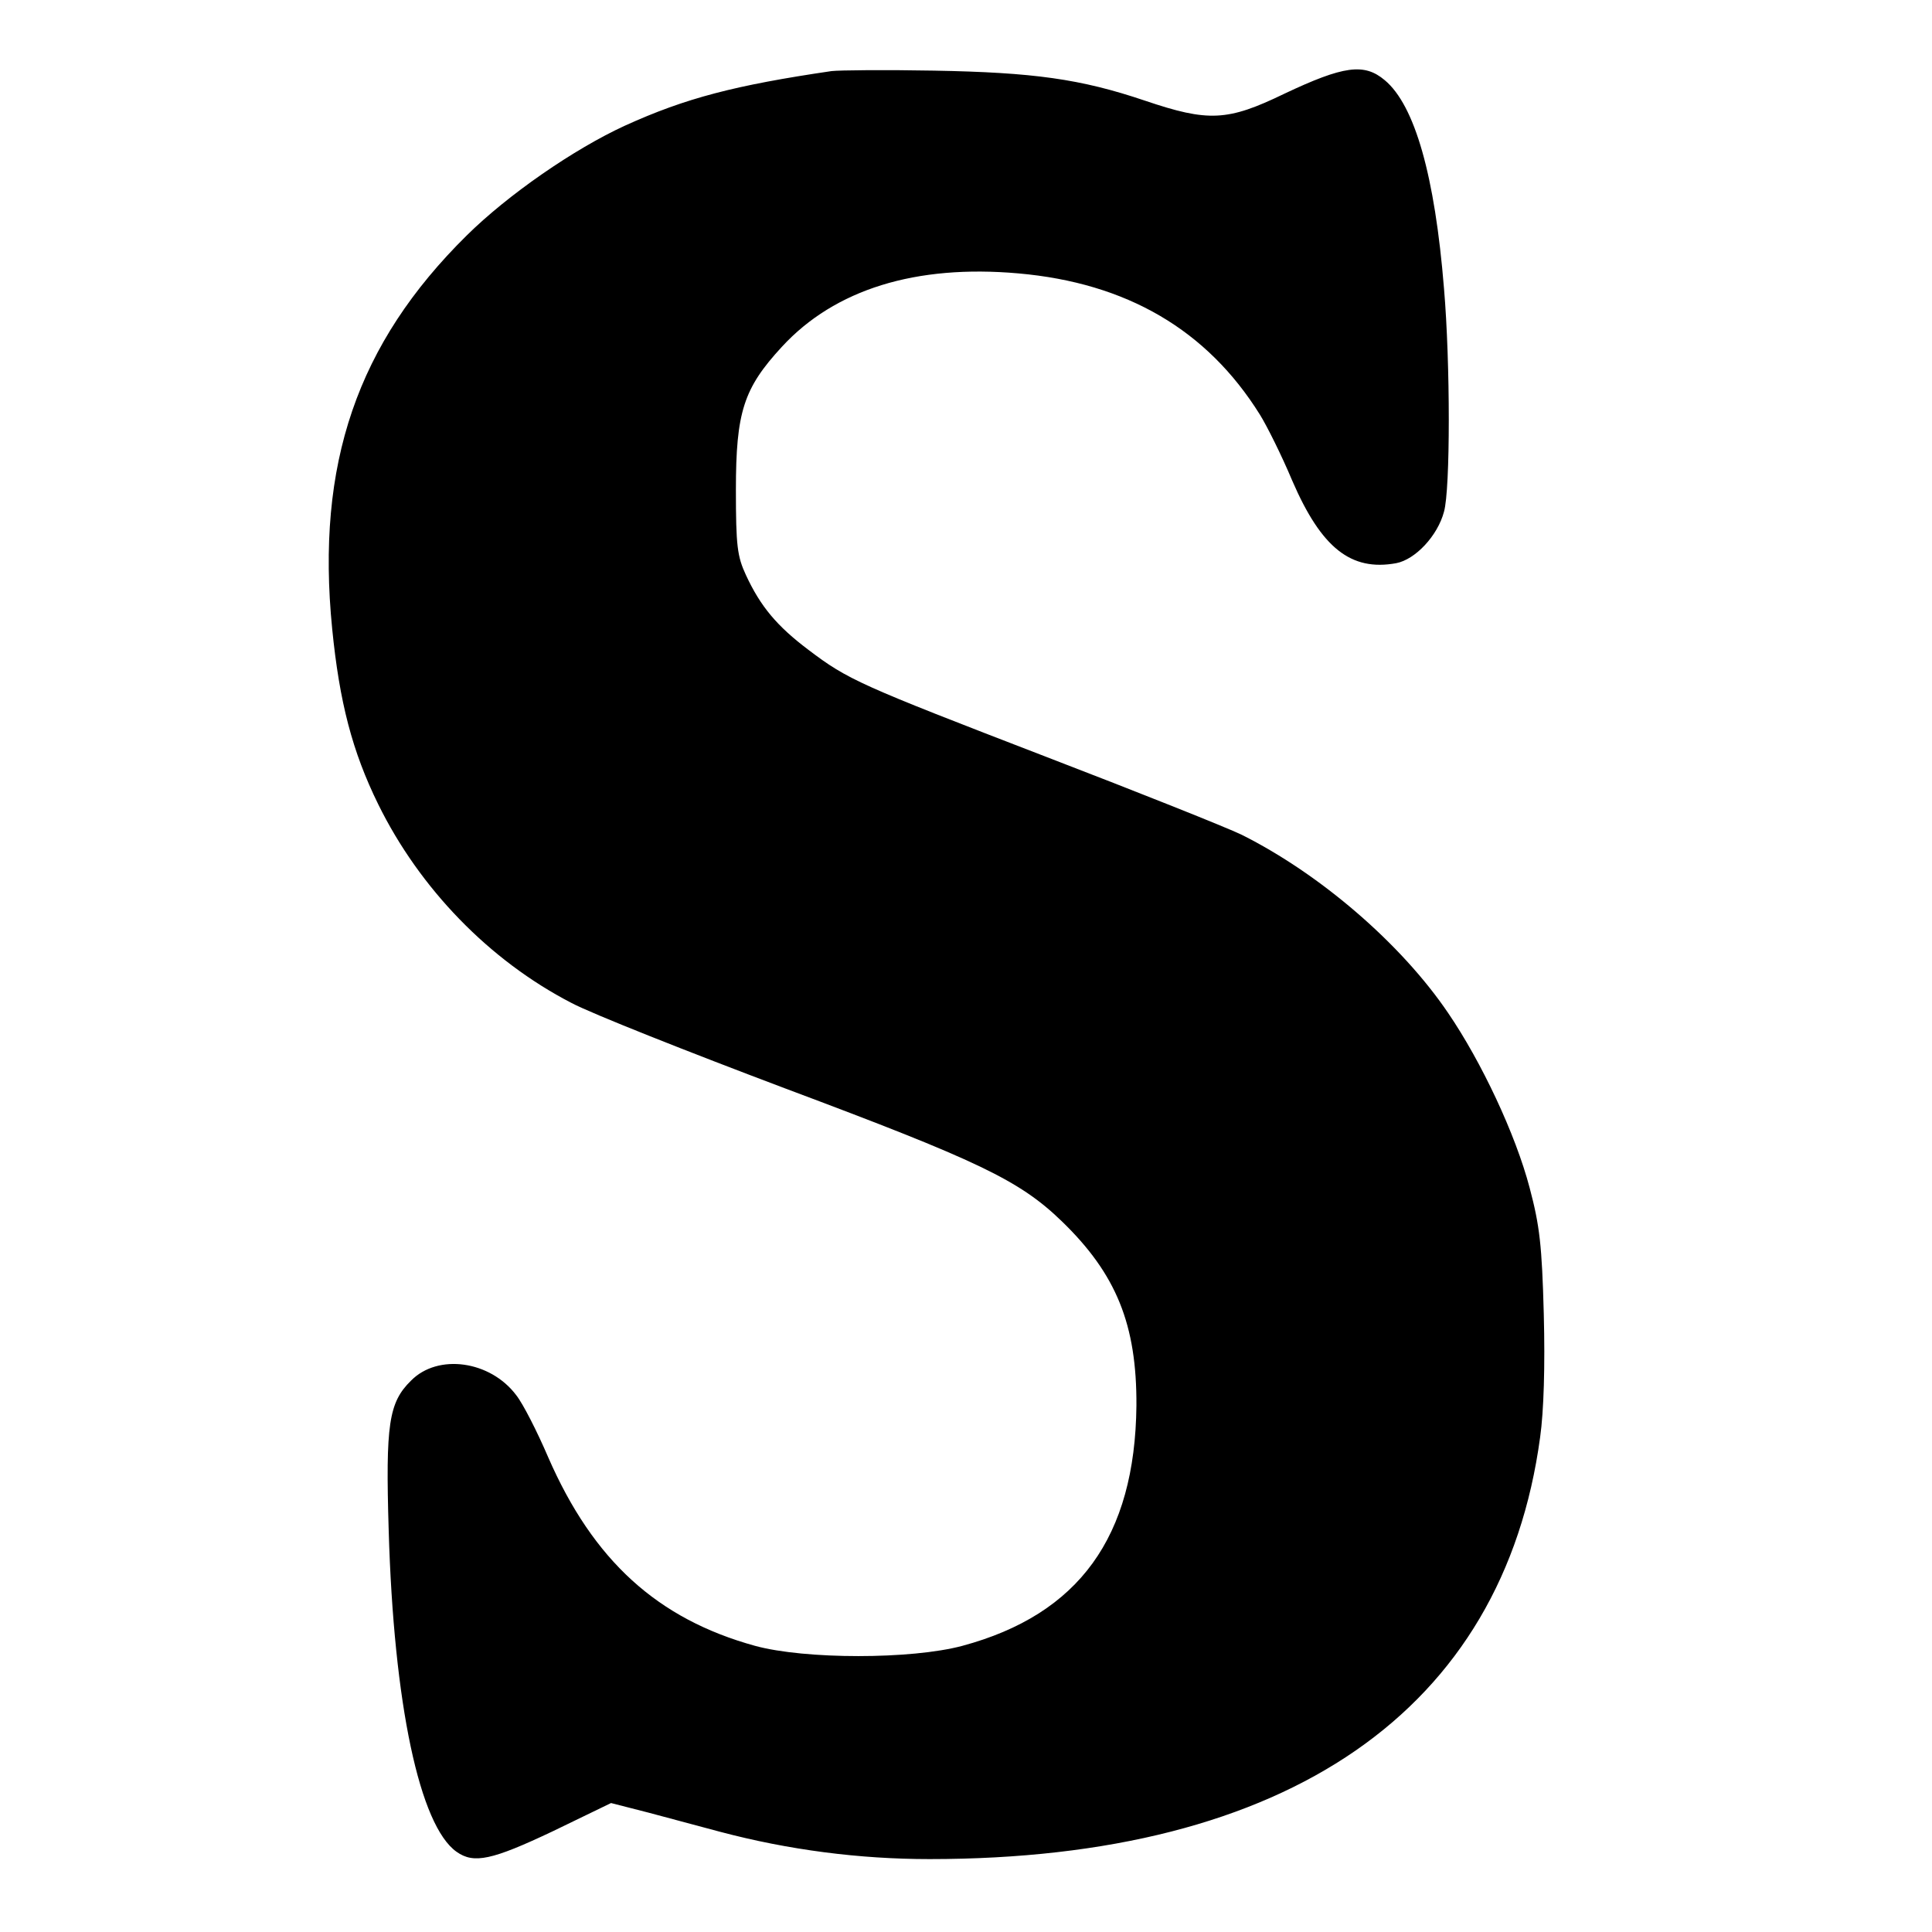 <?xml version="1.0" standalone="no"?>
<!DOCTYPE svg PUBLIC "-//W3C//DTD SVG 20010904//EN"
 "http://www.w3.org/TR/2001/REC-SVG-20010904/DTD/svg10.dtd">
<svg version="1.0" xmlns="http://www.w3.org/2000/svg"
 width="424pt" height="424pt" viewBox="0 0 424 424"
 preserveAspectRatio="xMidYMid meet">
<g transform="translate(0,424) scale(0.1,-0.1)"
fill="#000000" stroke="none">
<path d="M1825 4084 c-211 -31 -320 -59 -454 -120 -111 -51 -256 -151 -347
-241 -240 -237 -331 -501 -295 -863 16 -161 44 -269 101 -385 91 -185 244
-343 424 -436 43 -23 255 -107 470 -188 422 -158 513 -201 606 -291 120 -116
165 -227 164 -405 -3 -288 -126 -458 -382 -527 -112 -30 -345 -30 -455 0 -214
59 -355 187 -454 414 -24 56 -55 117 -70 136 -57 76 -172 92 -231 32 -49 -48
-56 -96 -49 -328 11 -382 68 -649 149 -706 38 -27 78 -18 211 45 l128 62 82
-21 c45 -12 116 -31 157 -42 151 -40 306 -60 460 -60 787 0 1259 326 1340 926
8 57 11 156 8 270 -4 151 -9 194 -31 277 -31 118 -106 277 -179 384 -103 152
-281 305 -453 391 -33 16 -226 93 -429 171 -410 158 -435 169 -522 235 -69 52
-105 95 -137 164 -19 41 -22 64 -22 187 0 171 17 223 101 314 116 126 294 181
519 161 238 -21 414 -124 530 -310 15 -24 48 -90 71 -145 64 -148 129 -199
228 -181 42 8 91 60 105 113 14 49 14 326 0 490 -20 247 -64 402 -130 457 -45
38 -90 32 -221 -30 -124 -60 -166 -62 -305 -15 -142 48 -245 62 -463 66 -107
2 -208 1 -225 -1z"/>
</g>
</svg>
